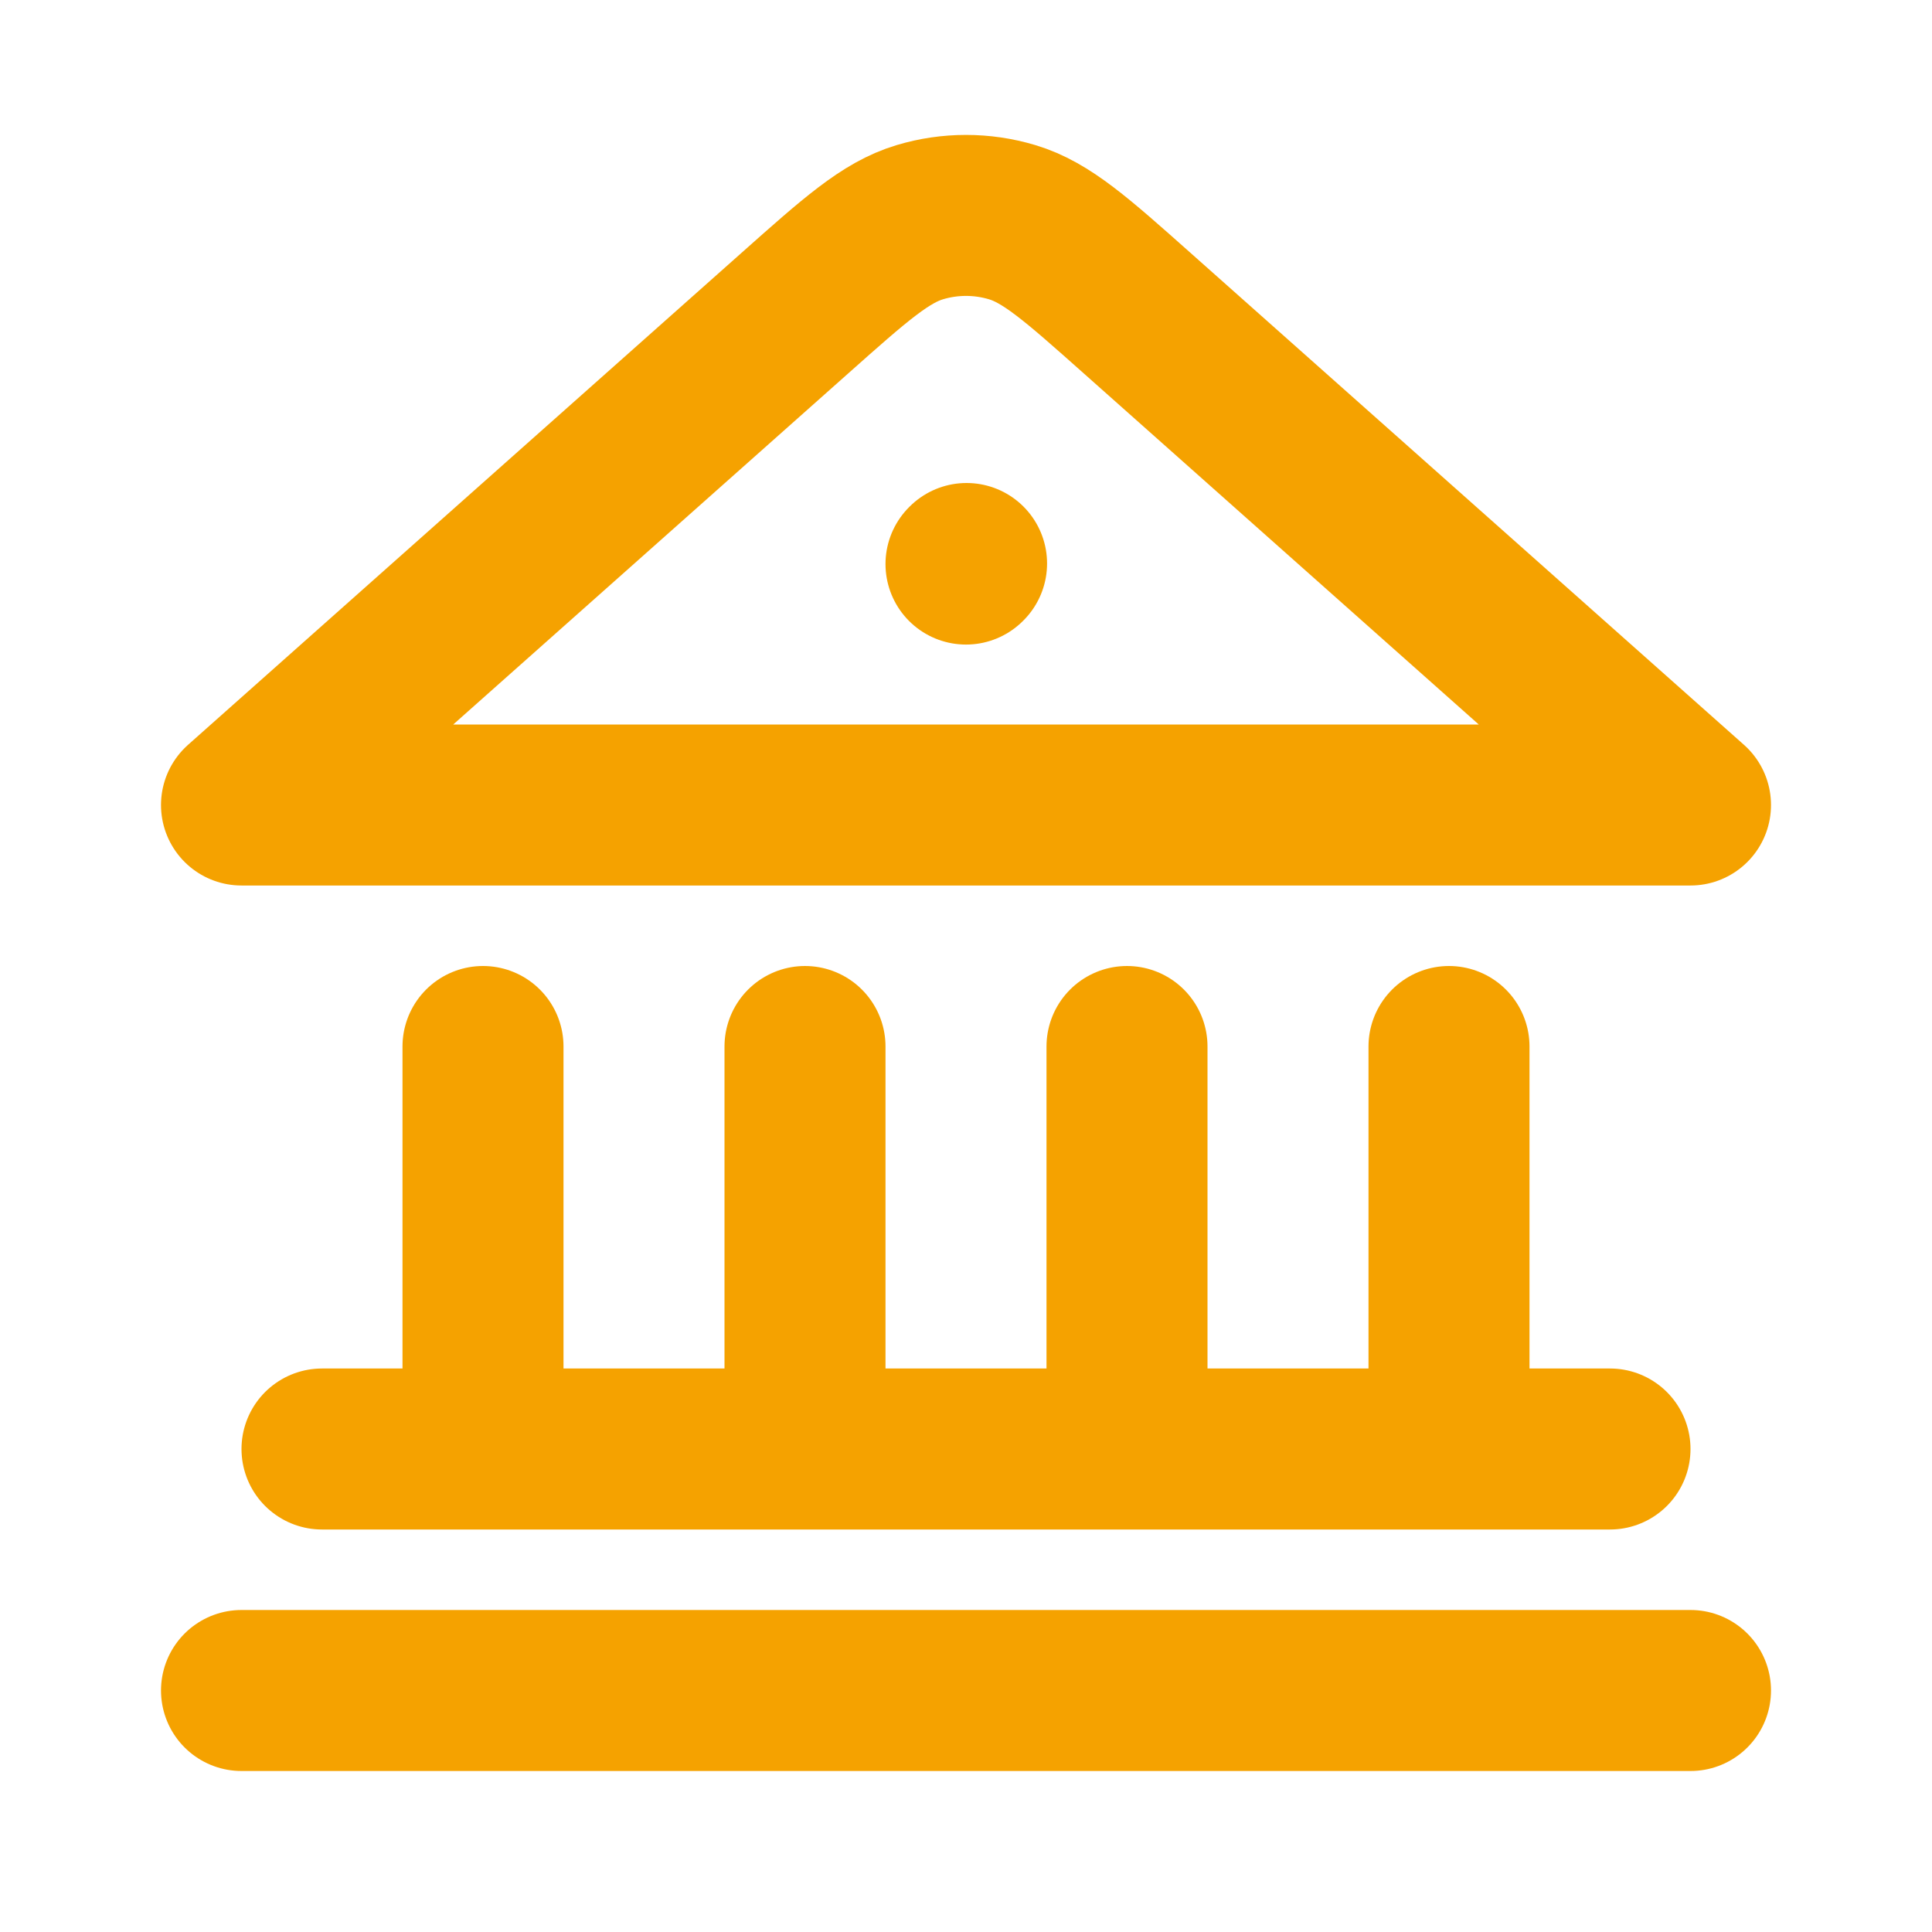 <!DOCTYPE svg PUBLIC "-//W3C//DTD SVG 1.1//EN" "http://www.w3.org/Graphics/SVG/1.1/DTD/svg11.dtd">
<!-- Uploaded to: SVG Repo, www.svgrepo.com, Transformed by: SVG Repo Mixer Tools -->
<svg width="800px" height="800px" viewBox="0 0 24 24" fill="none" xmlns="http://www.w3.org/2000/svg" stroke="#b31e1e">
<g id="SVGRepo_bgCarrier" stroke-width="0"/>
<g id="SVGRepo_tracerCarrier" stroke-linecap="round" stroke-linejoin="round"/>
<g id="SVGRepo_iconCarrier"> <path d="M3 21H21M4 18H20M6 18V13M10 18V13M14 18V13M18 18V13M12 7.007L12.007 7M21 10L14.126 3.89C13.374 3.221 12.998 2.887 12.573 2.76C12.199 2.648 11.801 2.648 11.427 2.76C11.002 2.887 10.626 3.221 9.874 3.89L3 10H21Z" stroke="#F5A200" stroke-width="2" stroke-linecap="round" stroke-linejoin="round"/> </g>
</svg>